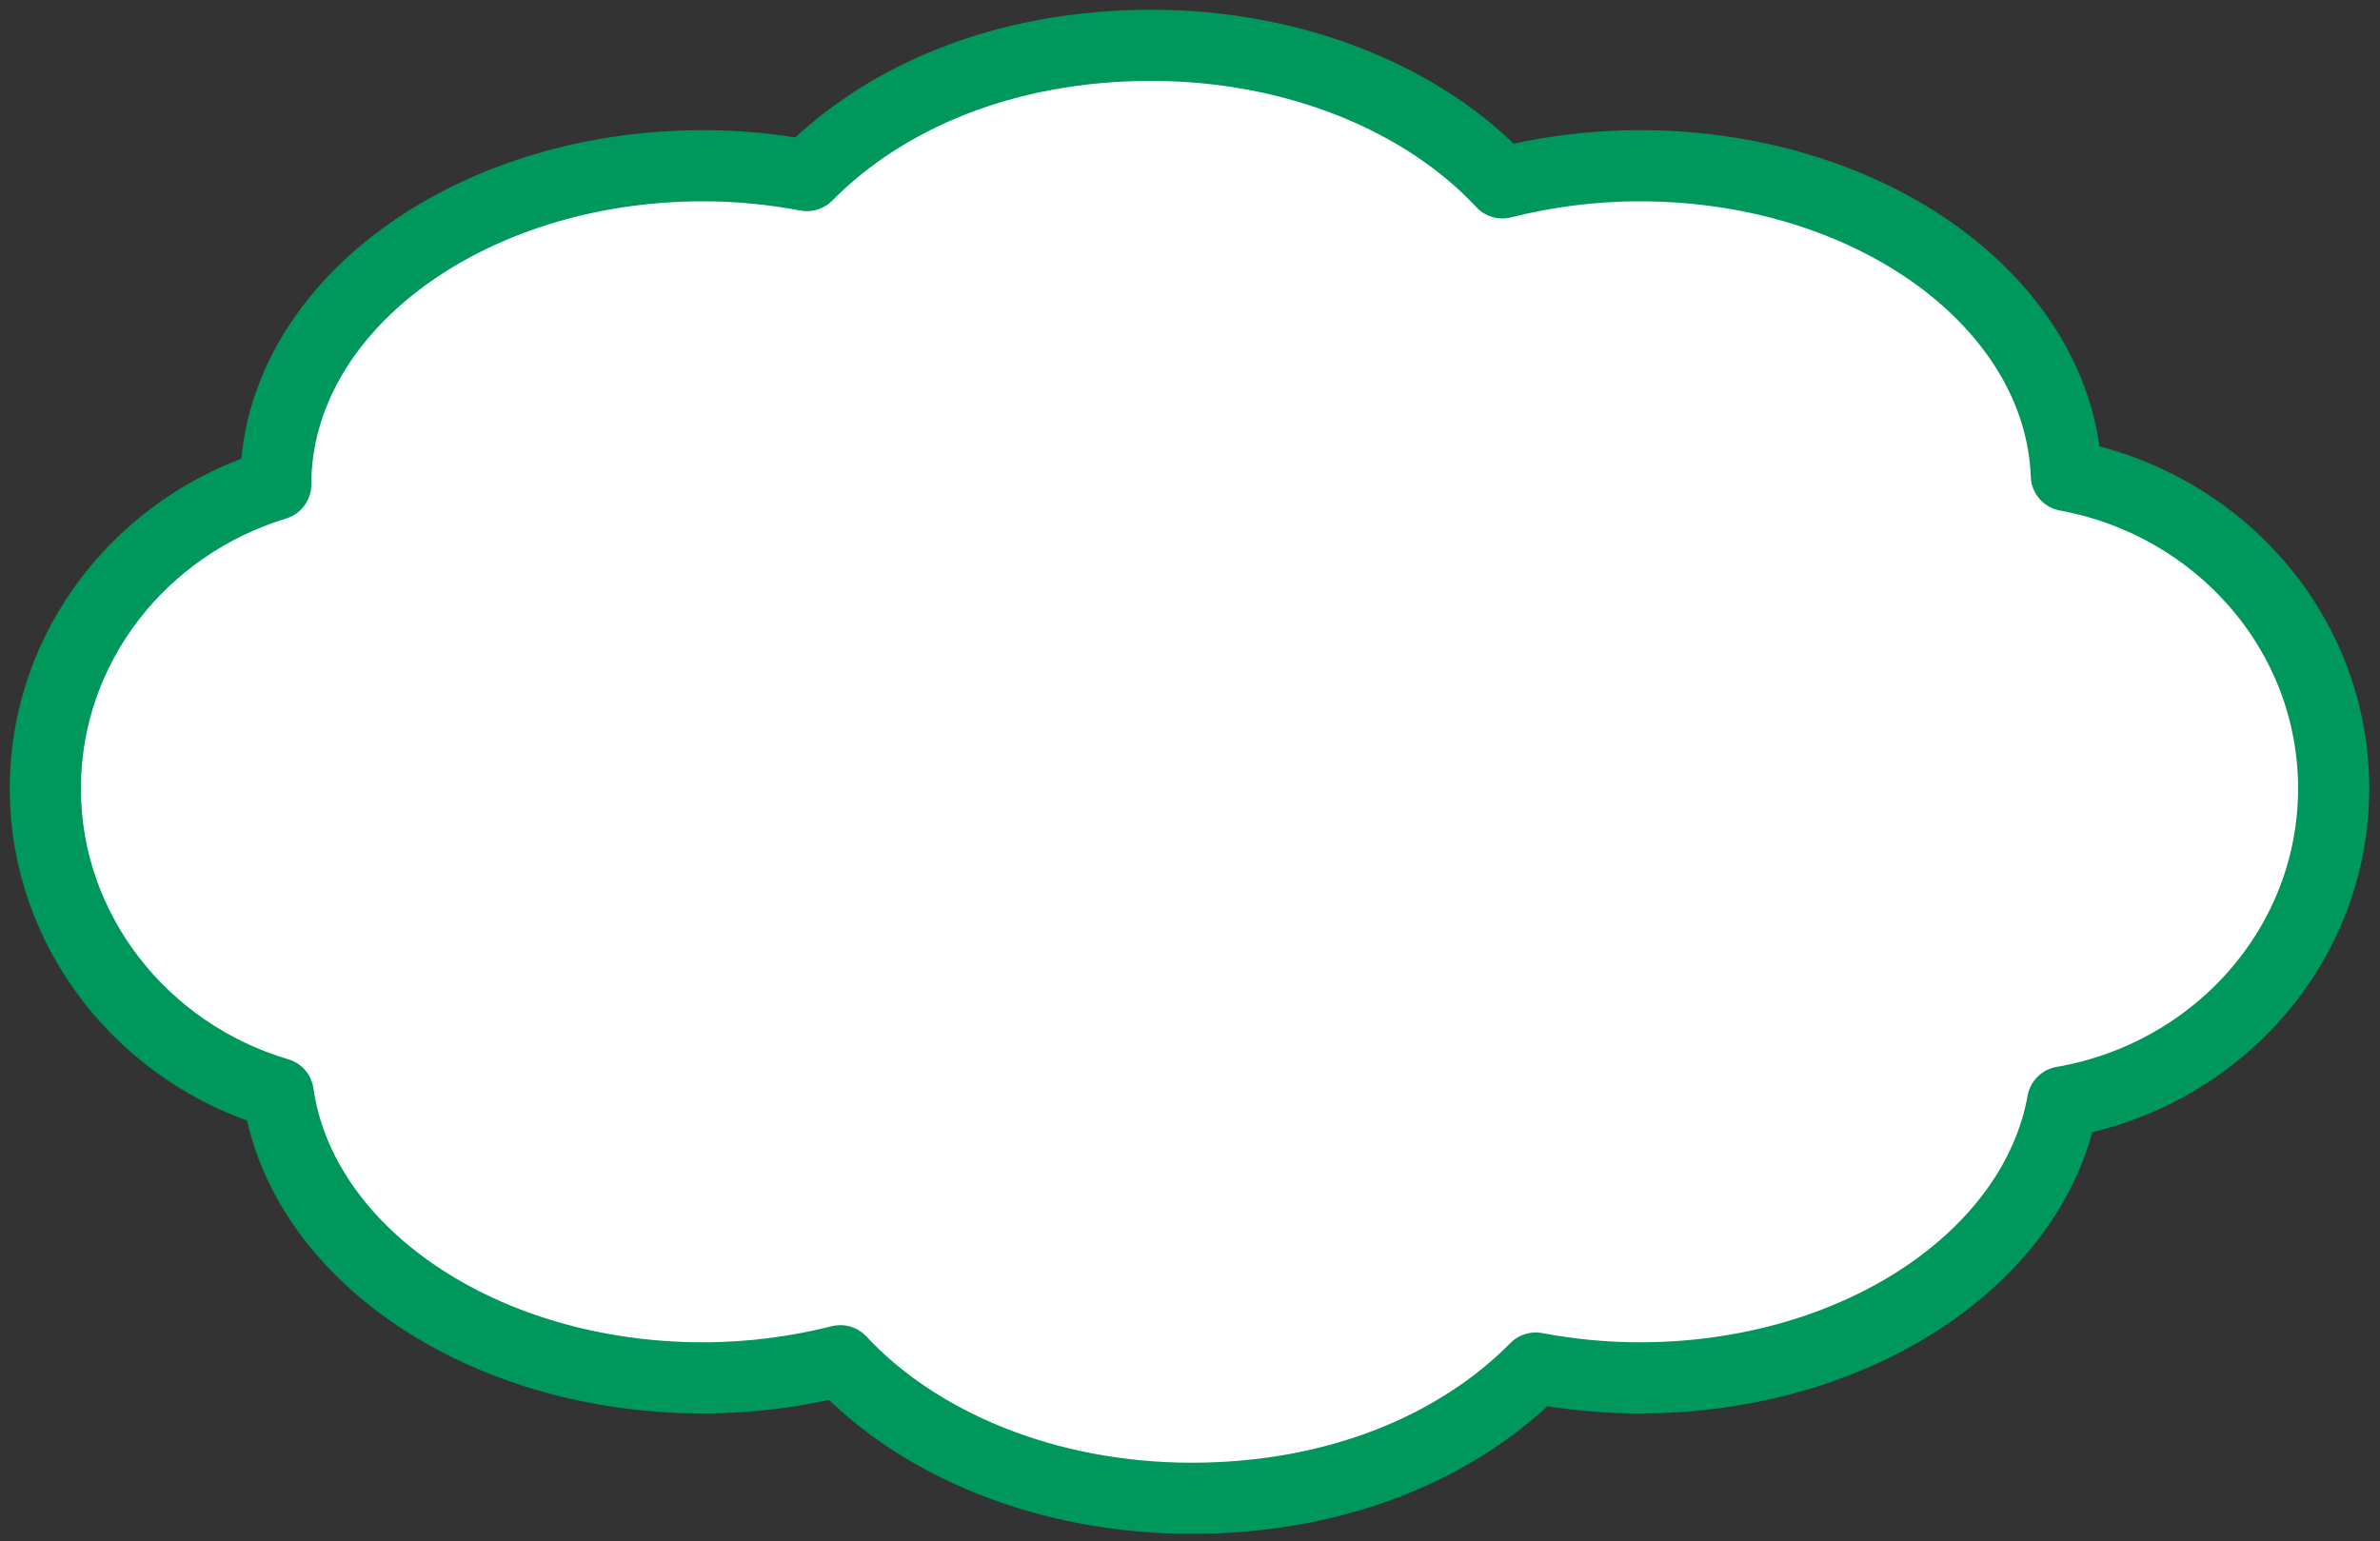 <svg width="105" height="68" viewBox="0 0 105 68" fill="none" xmlns="http://www.w3.org/2000/svg"><rect x="0" y="0" width="105" height="68" fill="#333333" stroke="none"/><path d="M102.956 34.79C102.956 27.927 97.878 22.218 91.163 20.982C90.88 13.4 82.573 7.313 72.335 7.313C70.213 7.313 68.182 7.589 66.279 8.069C62.876 4.407 57.203 2 50.781 2C44.358 2 39.034 4.269 35.603 7.746C34.13 7.47 32.602 7.313 31.02 7.313C20.608 7.313 12.164 13.613 12.164 21.379C6.272 23.168 2 28.499 2 34.799C2 41.099 6.327 46.495 12.274 48.247C13.28 55.303 21.285 60.8 31.02 60.8C33.142 60.8 35.173 60.523 37.076 60.044C40.479 63.706 46.152 66.113 52.574 66.113C58.996 66.113 64.321 63.844 67.752 60.367C69.225 60.644 70.752 60.8 72.335 60.8C81.886 60.8 89.763 55.497 90.999 48.625C97.787 47.454 102.956 41.717 102.956 34.79Z" fill="white" stroke="#00975C" stroke-width="3.14" stroke-linecap="round" stroke-linejoin="round"/></svg>